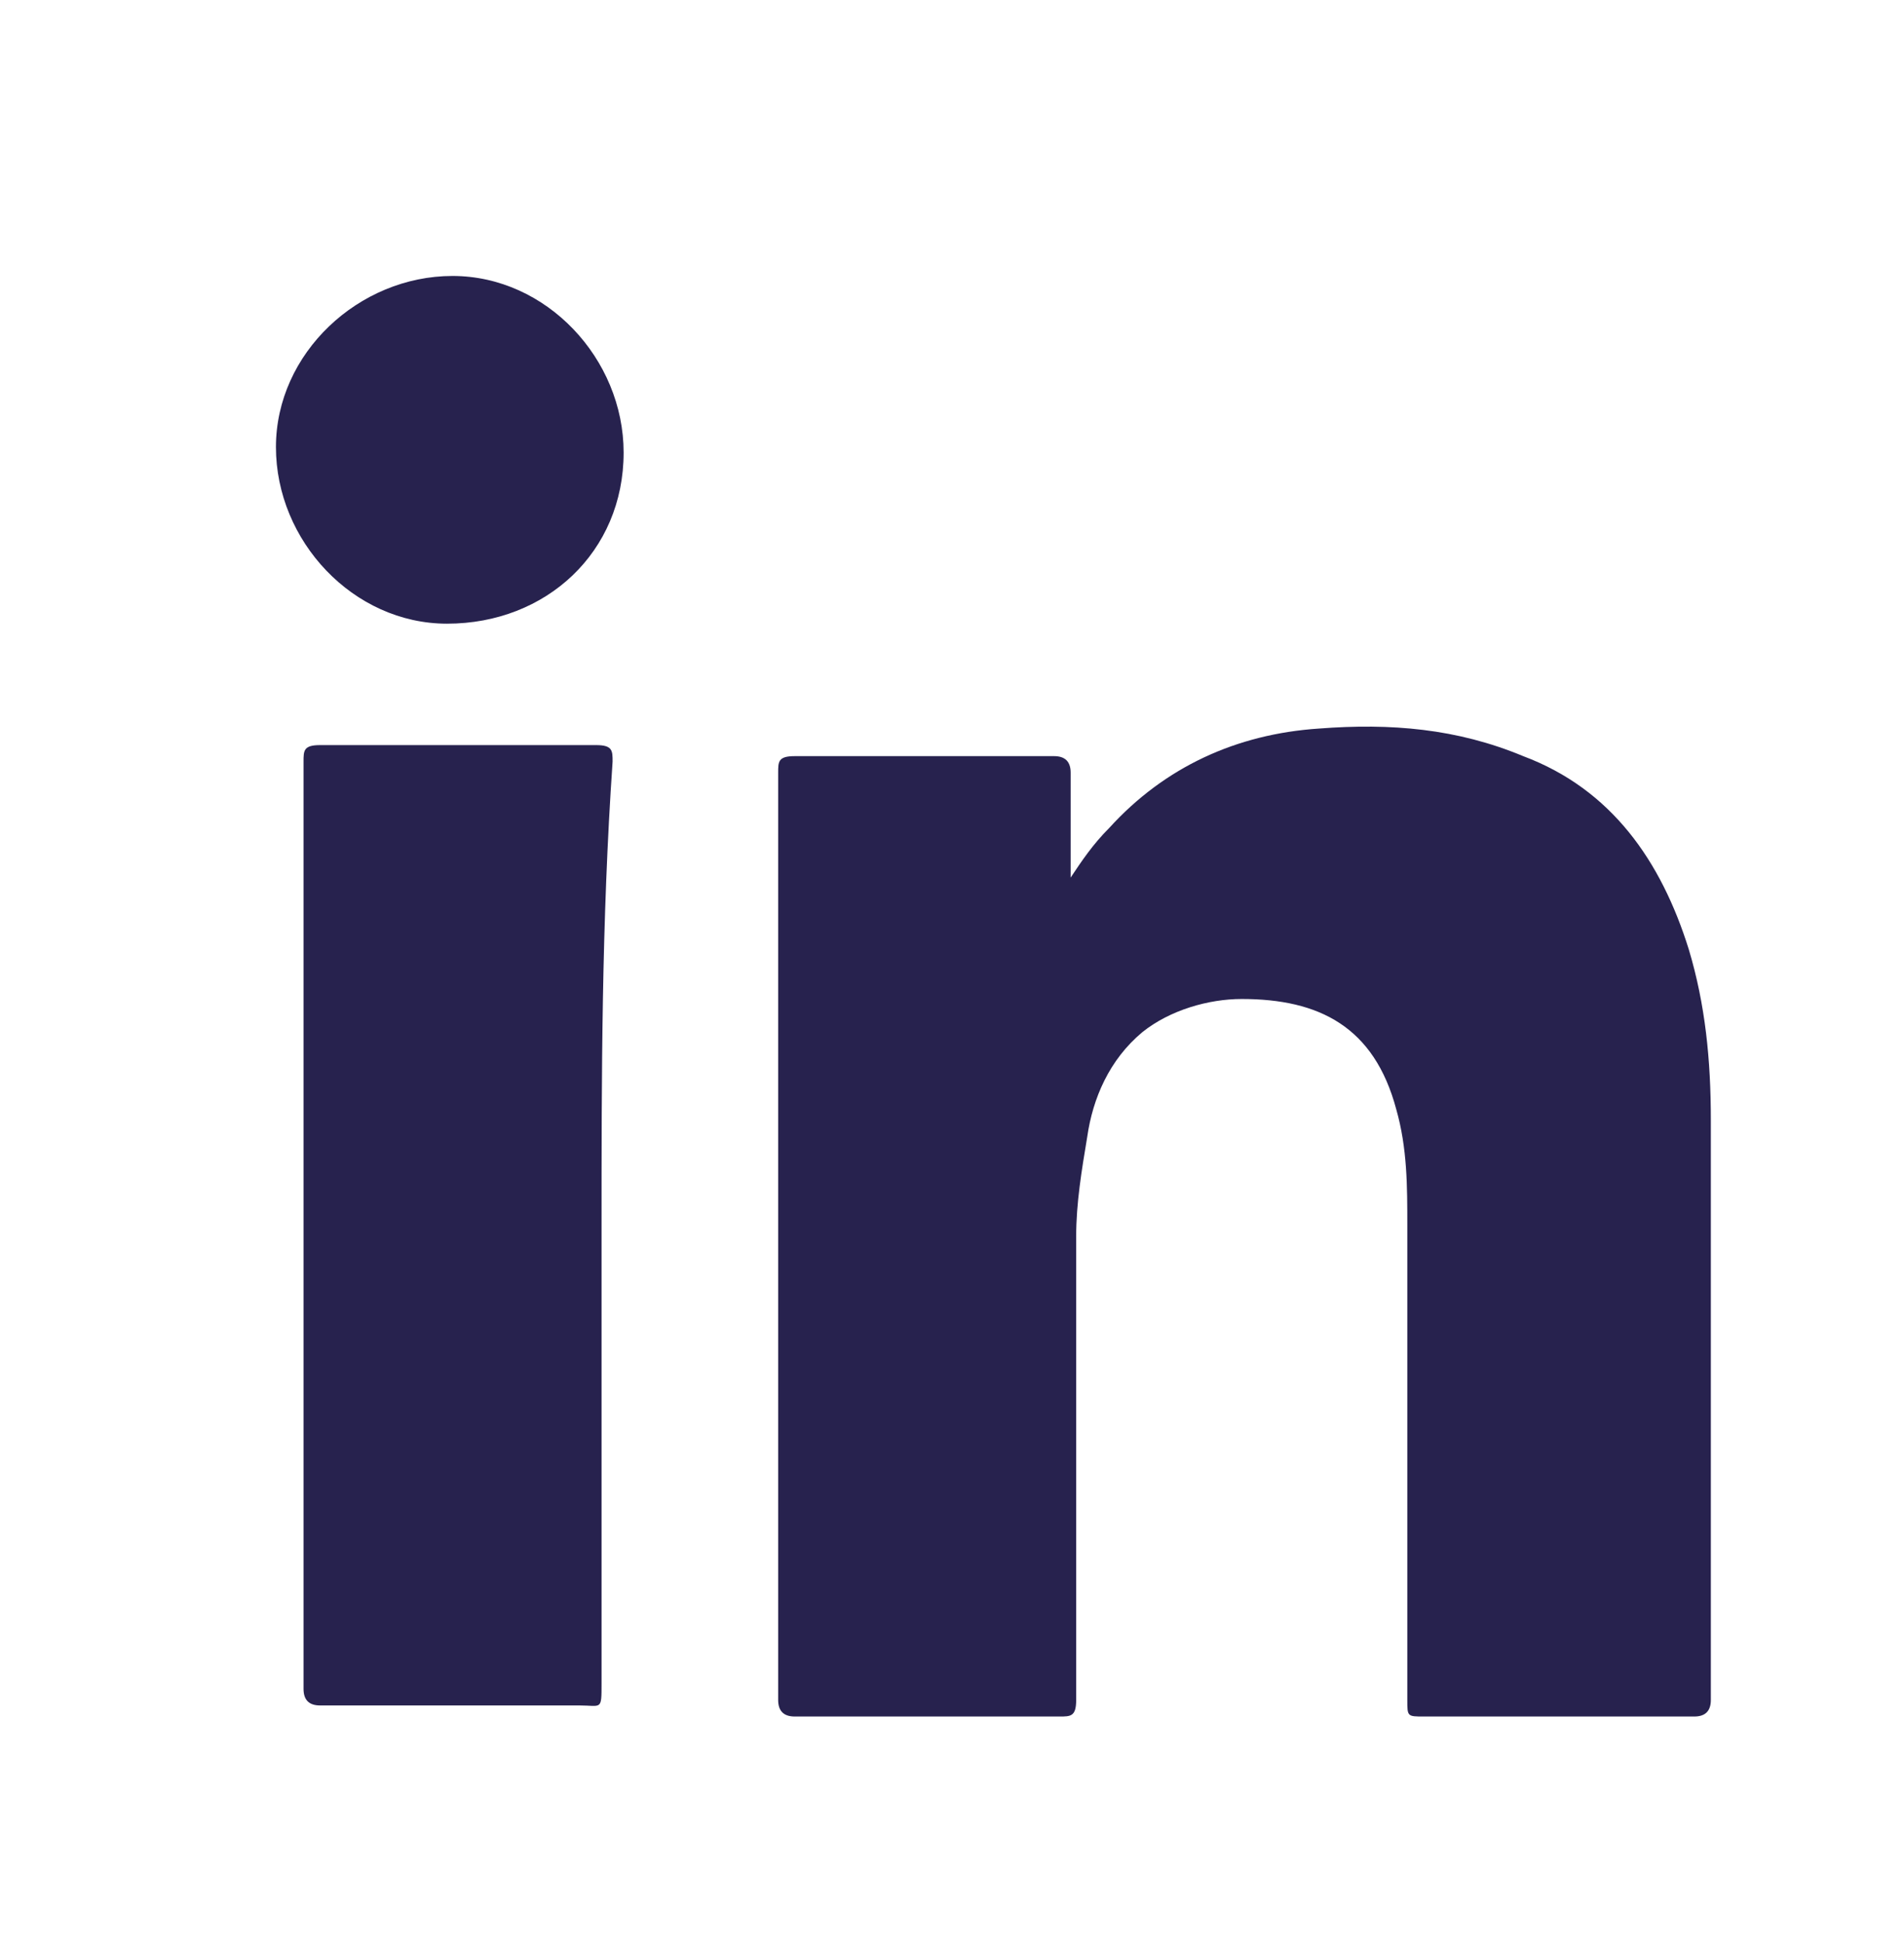 <?xml version="1.0" encoding="utf-8"?>
<!-- Generator: Adobe Illustrator 25.4.1, SVG Export Plug-In . SVG Version: 6.00 Build 0)  -->
<svg version="1.1" id="Layer_1" xmlns="http://www.w3.org/2000/svg" xmlns:xlink="http://www.w3.org/1999/xlink" x="0px" y="0px"
	 viewBox="0 0 34.5 35.2" style="enable-background:new 0 0 34.5 35.2;" xml:space="preserve">
<style type="text/css">
	.st0{fill:#27224E;}
</style>
<g id="XMLID_84_">
	<g id="XMLID_104_">
		<path id="XMLID_78_" class="st0" d="M19.4,15.9c0.2-0.3,0.4-0.6,0.7-0.9c1-1.1,2.3-1.7,3.8-1.8c1.3-0.1,2.5,0,3.7,0.5
			c1.6,0.6,2.5,1.9,3,3.5c0.3,1,0.4,2,0.4,3.1c0,3.5,0,7,0,10.5c0,0.2-0.1,0.3-0.3,0.3c-1.6,0-3.2,0-4.9,0c-0.3,0-0.3,0-0.3-0.3
			c0-2.9,0-5.7,0-8.6c0-0.7,0-1.4-0.2-2.1c-0.4-1.5-1.4-2-2.8-2c-0.6,0-1.3,0.2-1.8,0.6c-0.6,0.5-0.9,1.2-1,1.9
			c-0.1,0.6-0.2,1.2-0.2,1.8c0,2.8,0,5.6,0,8.4c0,0.3-0.1,0.3-0.3,0.3c-1.6,0-3.2,0-4.8,0c-0.2,0-0.3-0.1-0.3-0.3
			c0-5.6,0-11.2,0-16.8c0-0.2,0-0.3,0.3-0.3c1.6,0,3.1,0,4.7,0c0.2,0,0.3,0.1,0.3,0.3C19.4,14.6,19.4,15.2,19.4,15.9z"/>
		<path id="XMLID_65_" class="st0" d="M10.9,22.3c0,2.7,0,5.5,0,8.2c0,0.5,0,0.4-0.4,0.4c-1.6,0-3.2,0-4.7,0c-0.2,0-0.3-0.1-0.3-0.3
			c0-5.6,0-11.2,0-16.8c0-0.2,0-0.3,0.3-0.3c1.7,0,3.3,0,5,0c0.3,0,0.3,0.1,0.3,0.3C10.9,16.7,10.9,19.5,10.9,22.3L10.9,22.3z"/>
		<path id="XMLID_64_" class="st0" d="M11.3,8.2c0,1.8-1.4,3.1-3.2,3.1C6.4,11.3,5,9.8,5,8.1S6.5,5,8.2,5S11.3,6.5,11.3,8.2z"/>
	</g>
</g>
</svg>
